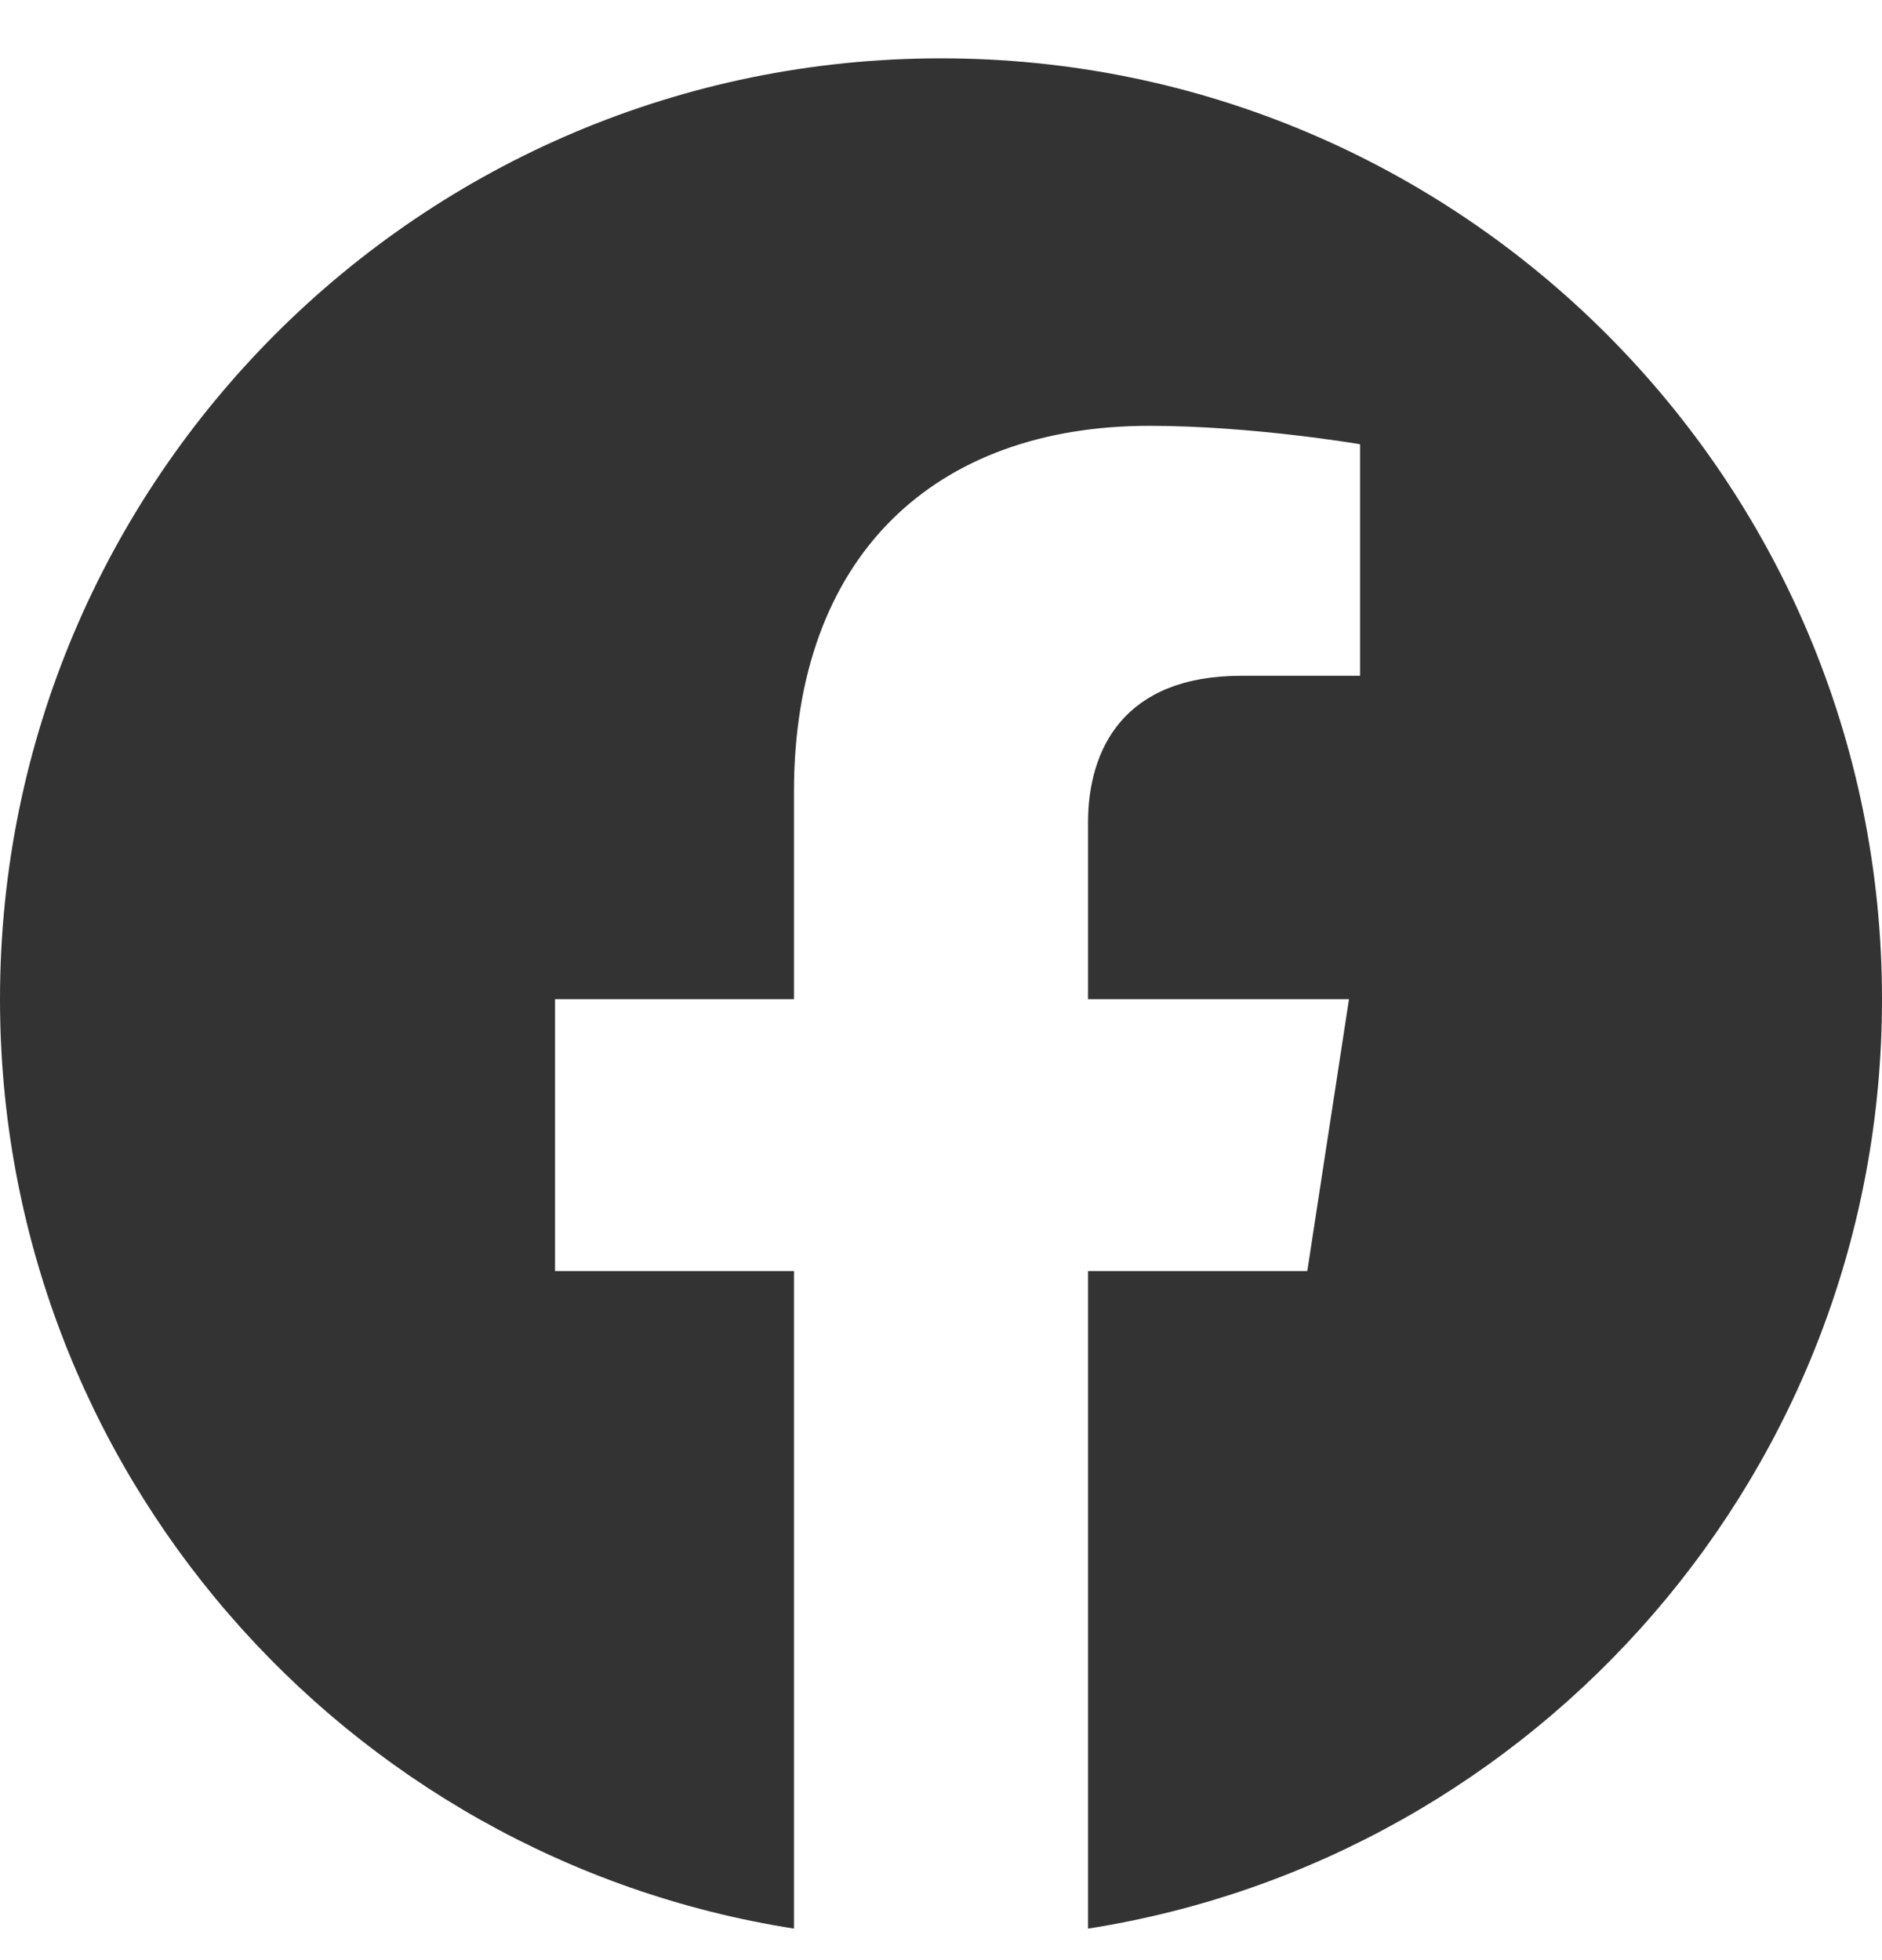 <svg width="24" height="25" viewBox="0 0 24 25" fill="none" xmlns="http://www.w3.org/2000/svg">
<g clip-path="url(#clip0_237_23167)">
<path d="M24 12.744C24 6.116 18.627 0.744 12 0.744C5.373 0.744 0 6.116 0 12.744C0 18.733 4.388 23.698 10.125 24.598V16.212H7.078V12.744H10.125V10.1C10.125 7.092 11.917 5.431 14.658 5.431C15.97 5.431 17.344 5.666 17.344 5.666V8.619H15.831C14.34 8.619 13.875 9.544 13.875 10.494V12.744H17.203L16.671 16.212H13.875V24.598C19.612 23.698 24 18.733 24 12.744Z" fill="#333333"/>
</g>
<defs>
<clipPath id="clip0_237_23167">
<rect width="24" height="24" fill="white" transform="translate(0 0.744)"/>
</clipPath>
</defs>
</svg>
